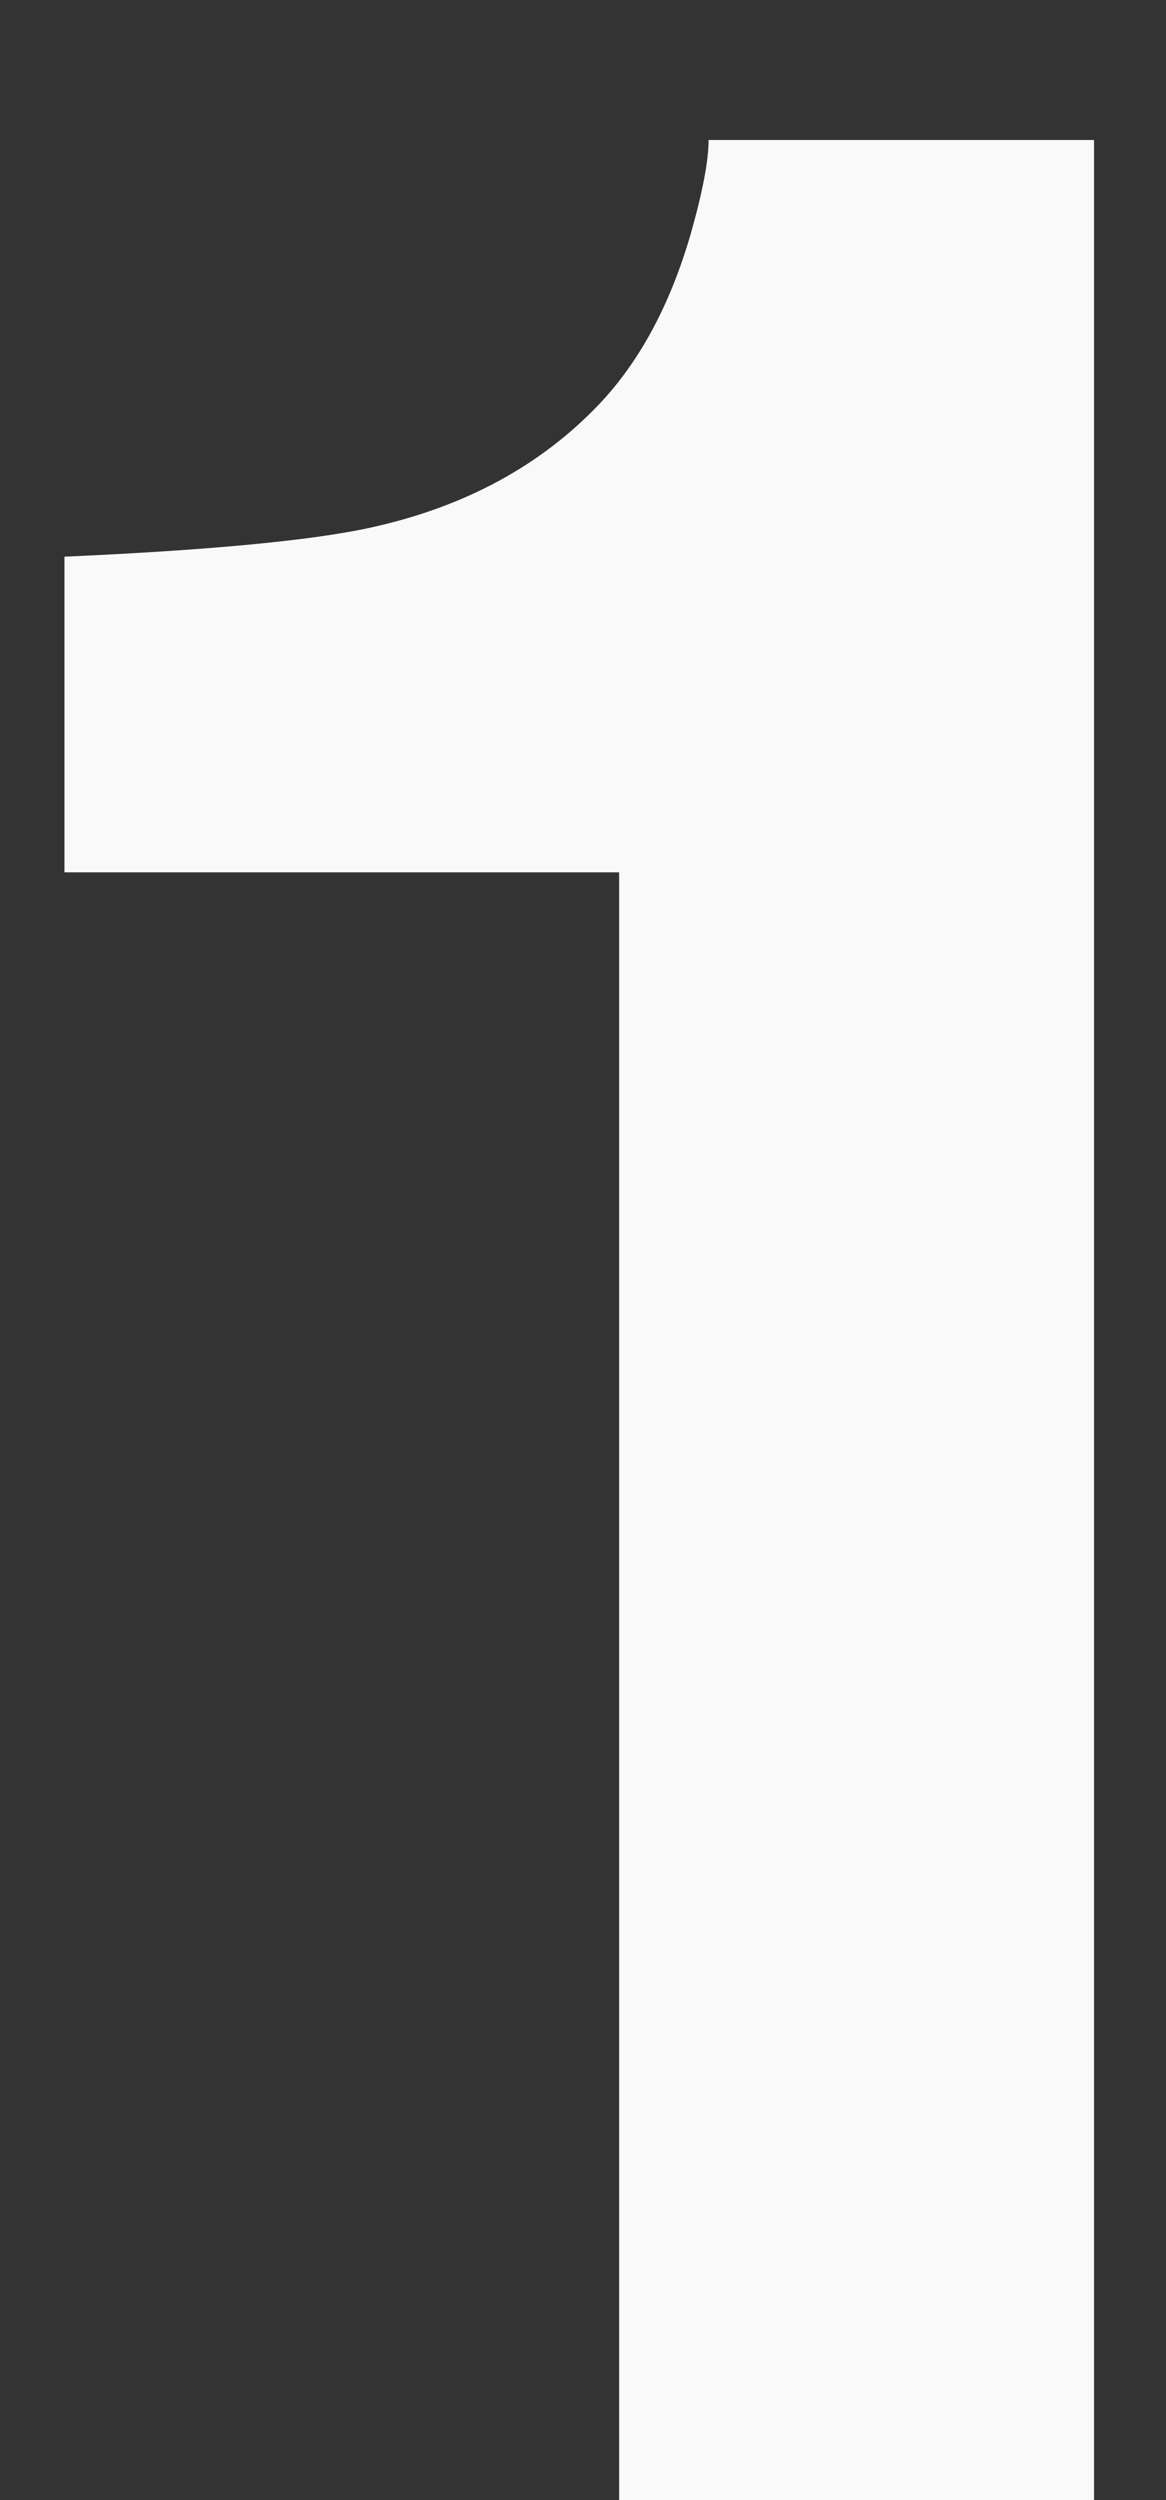 <?xml version="1.0" encoding="UTF-8"?> <svg xmlns="http://www.w3.org/2000/svg" width="7" height="15" viewBox="0 0 7 15" fill="none"><rect x="0" y="0" width="7" height="15" fill="#333333" stroke="none"/><path d="M0.387 5.234V3.34C1.266 3.301 1.881 3.242 2.232 3.164C2.792 3.04 3.248 2.793 3.6 2.422C3.84 2.168 4.023 1.829 4.146 1.406C4.218 1.152 4.254 0.964 4.254 0.84H6.568V15H3.717V5.234H0.387Z" fill="#F9F9F9"></path></svg> 